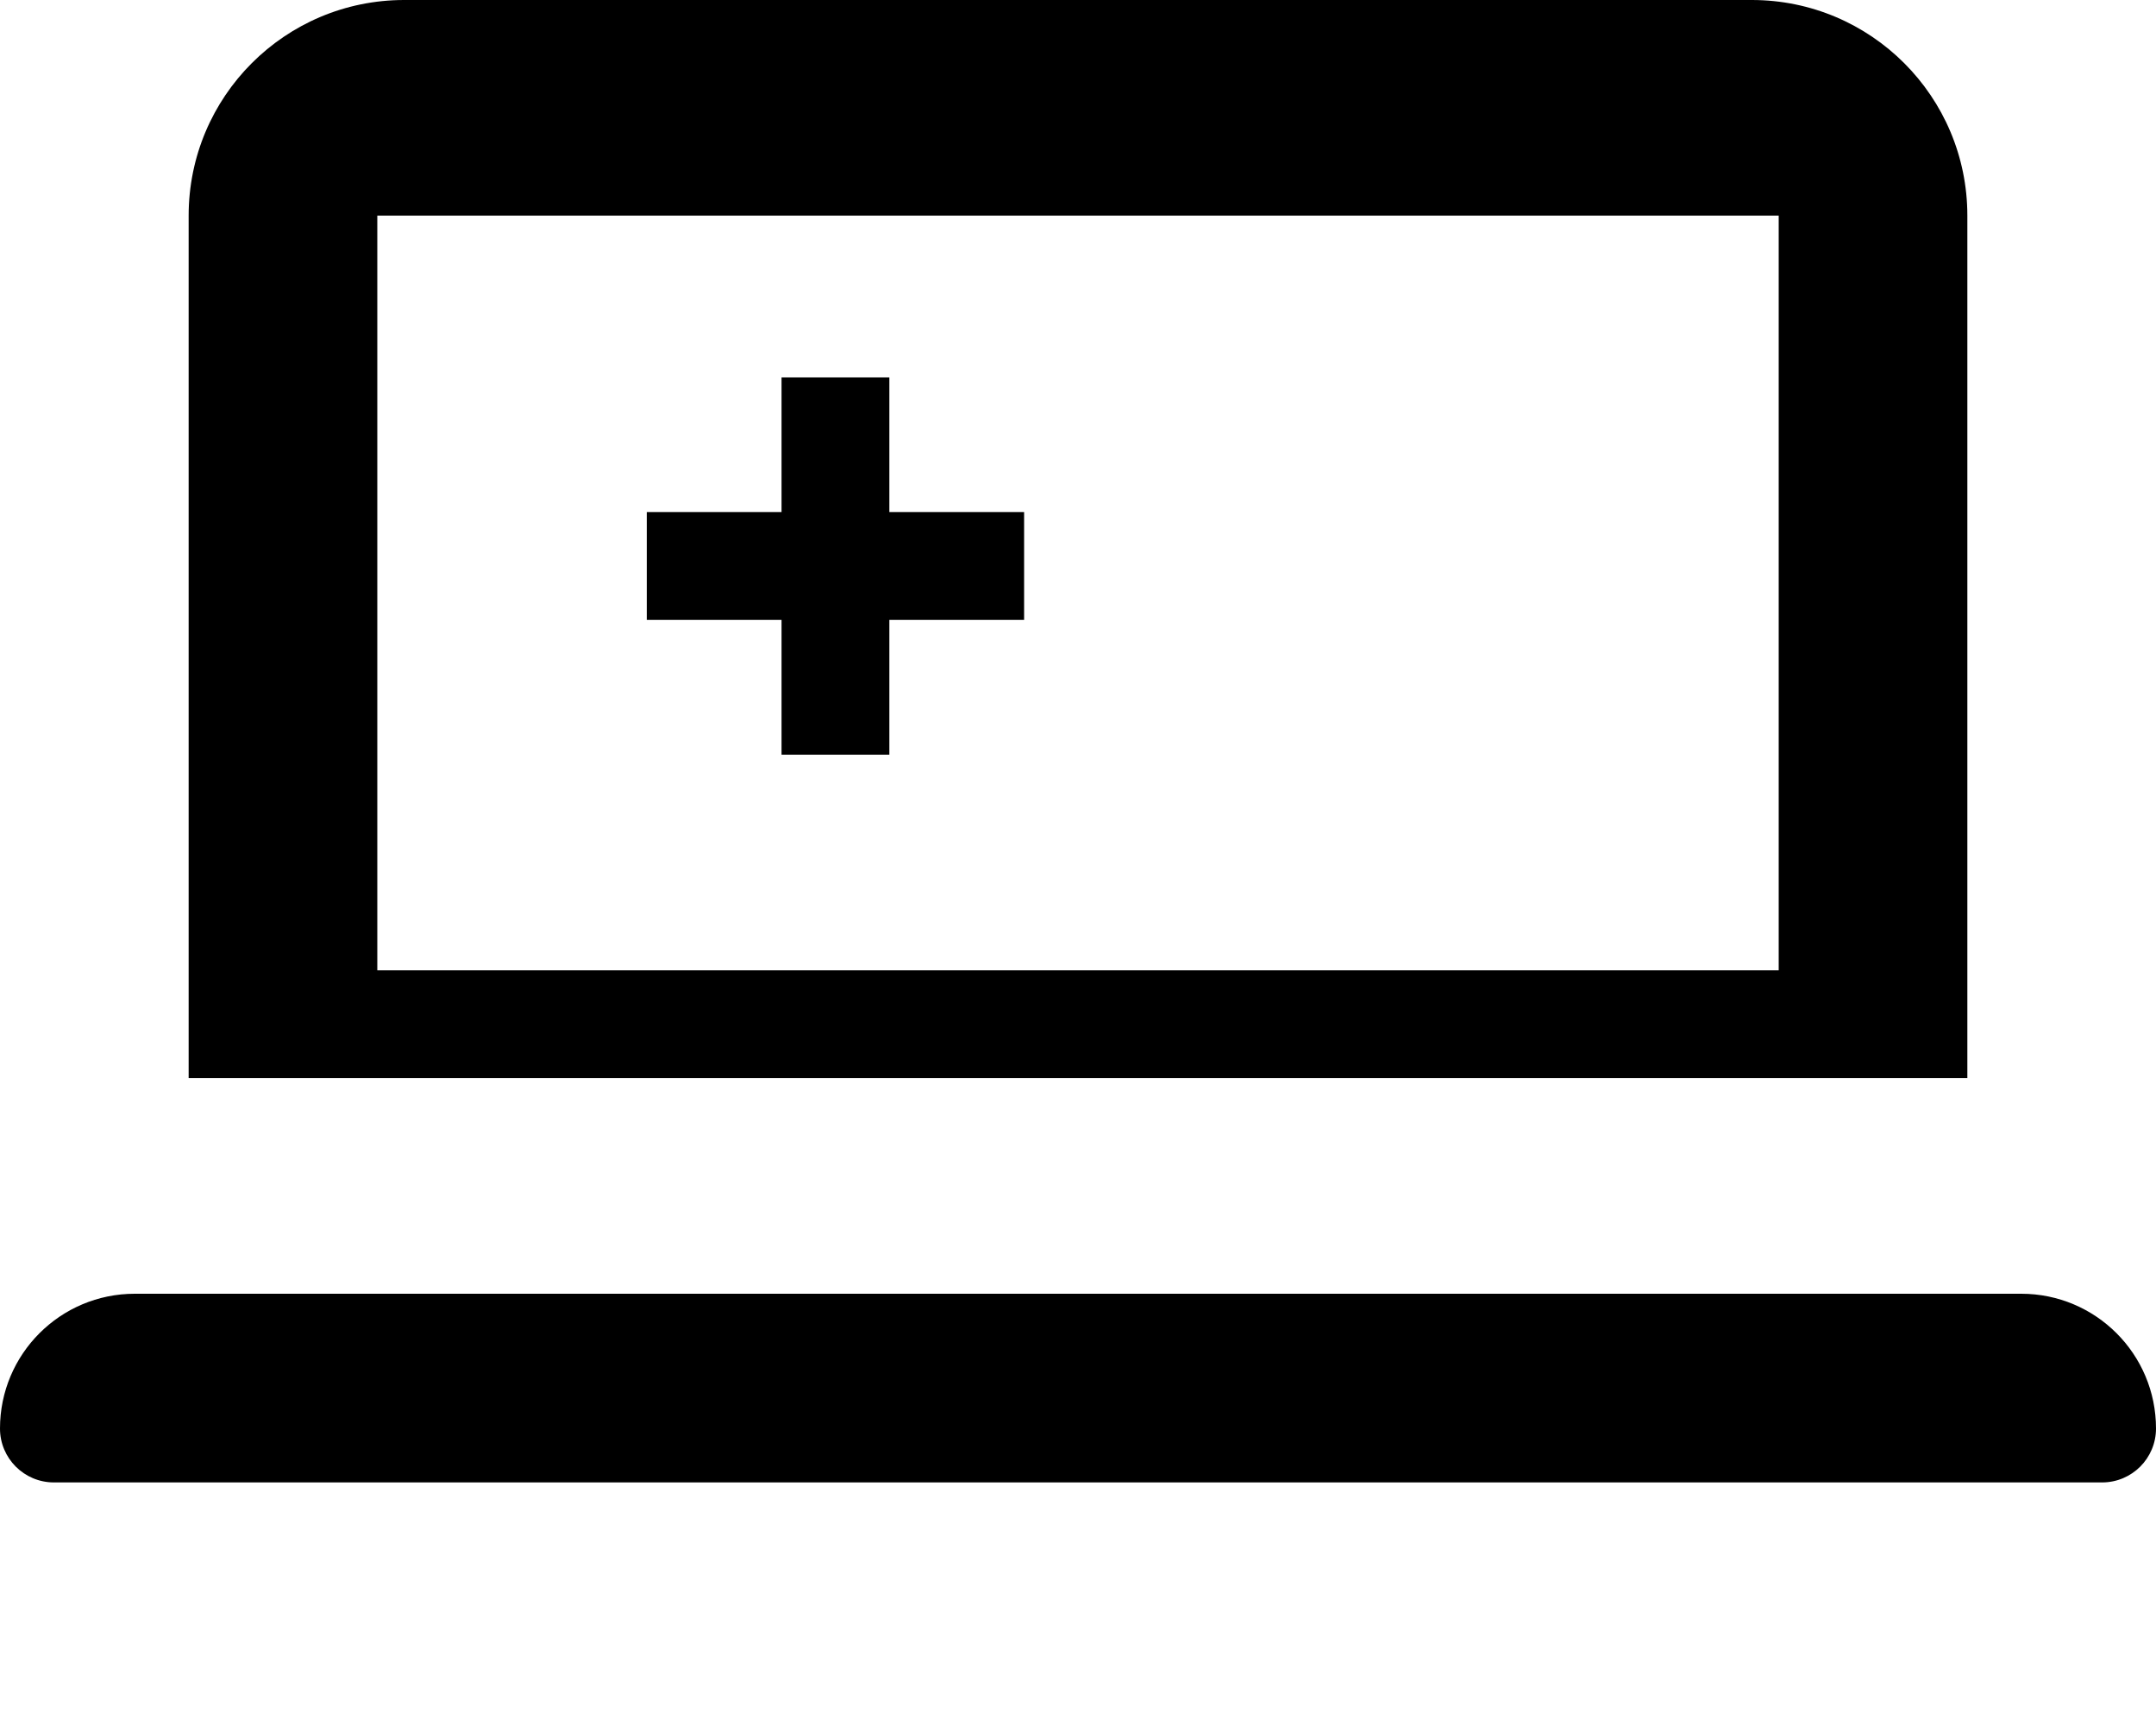 <svg aria-hidden="true" focusable="false" data-prefix="fas" data-icon="laptop-medical" class="svg-inline--fa fa-laptop-medical fa-w-20" role="img" xmlns="http://www.w3.org/2000/svg" viewBox="0 0 640 512"><path fill="currentColor" d="M232 224h32v-40h40v-32h-40v-40h-32v40h-40v32h40v40zm368 160H40c-22.09 0-40 17.91-40 40 0 8.84 7.16 16 16 16h608c8.84 0 16-7.16 16-16 0-22.09-17.9-40-40-40zm-16-64V64c0-35.35-28.65-64-64-64H120C84.65 0 56 28.65 56 64v256H584zM528 288H112V64h416v224z"></path></svg>
